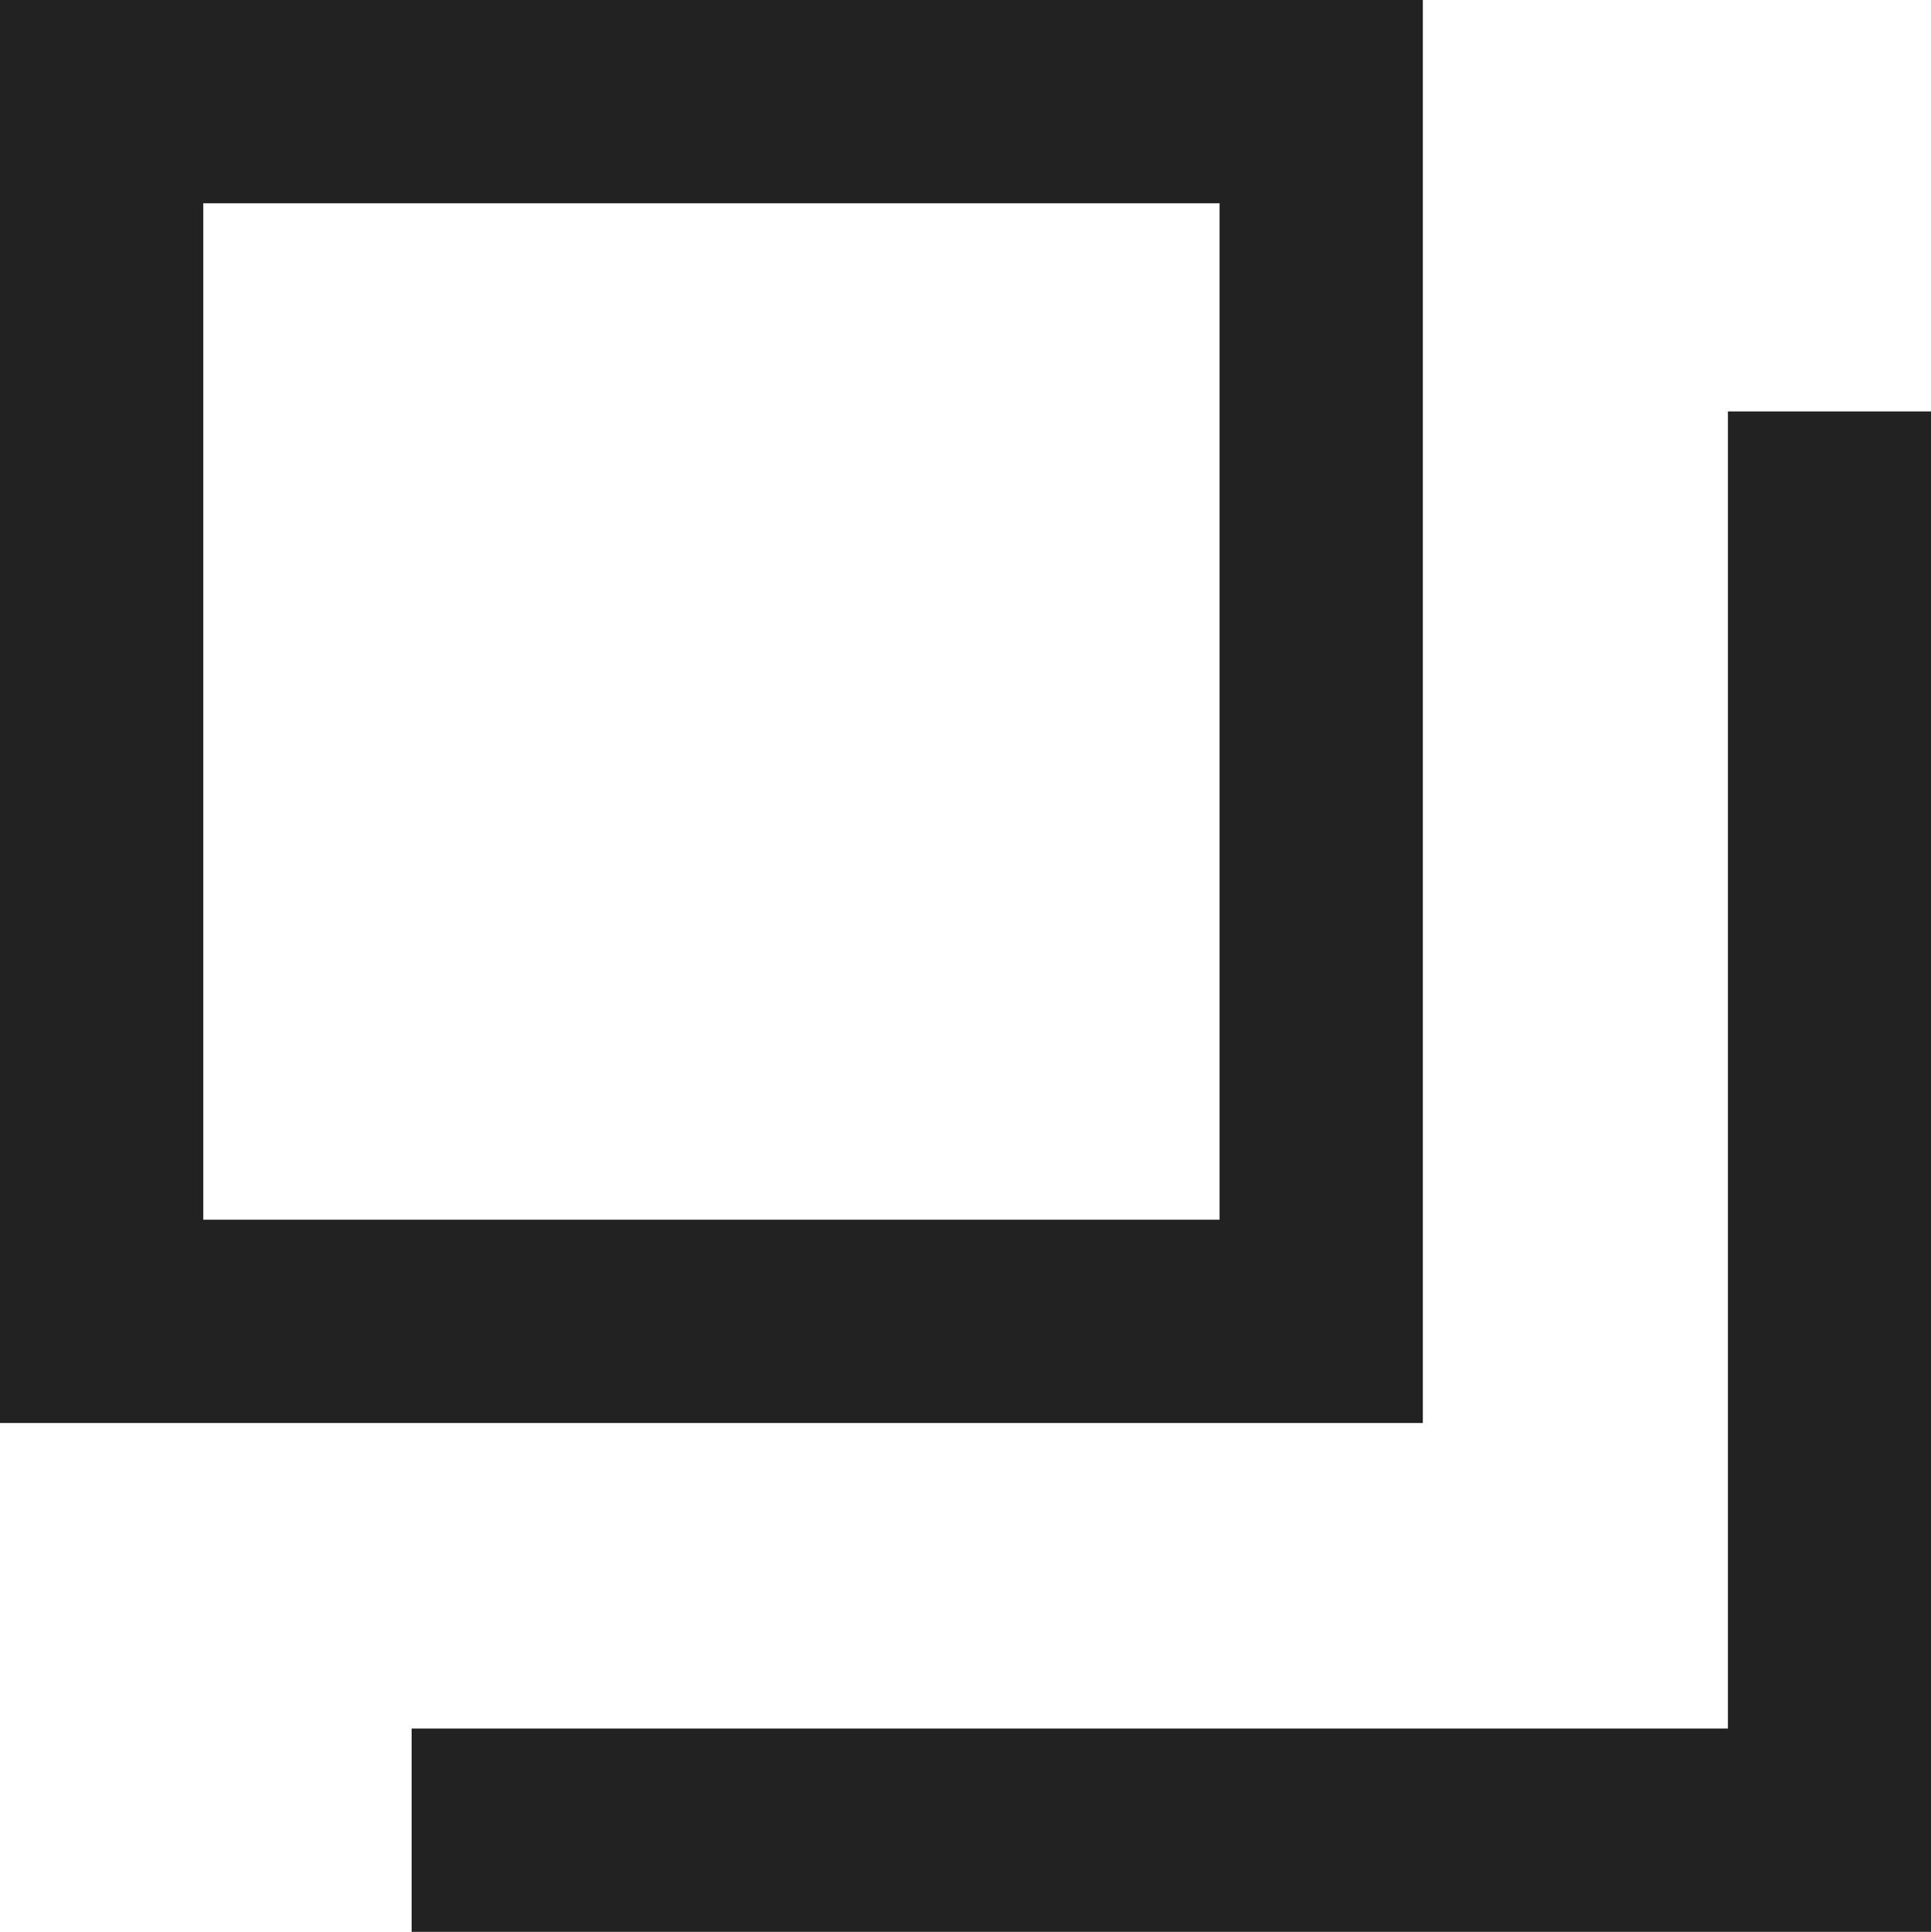 <svg xmlns="http://www.w3.org/2000/svg" width="9.5" height="9.503" viewBox="0 0 9.5 9.503">
  <g id="グループ_429" data-name="グループ 429" transform="translate(-279.819 -14243.819)">
    <g id="長方形_95" data-name="長方形 95" transform="translate(279.819 14243.819)" fill="none" stroke="#222" stroke-width="1">
      <rect width="7" height="7" stroke="none"/>
      <rect x="0.5" y="0.5" width="6" height="6" fill="none"/>
    </g>
    <path id="パス_1883" data-name="パス 1883" d="M8939,14156.172h6.976v-6.979" transform="translate(-8657.156 96.65)" fill="none" stroke="#222" stroke-width="1"/>
  </g>
</svg>
